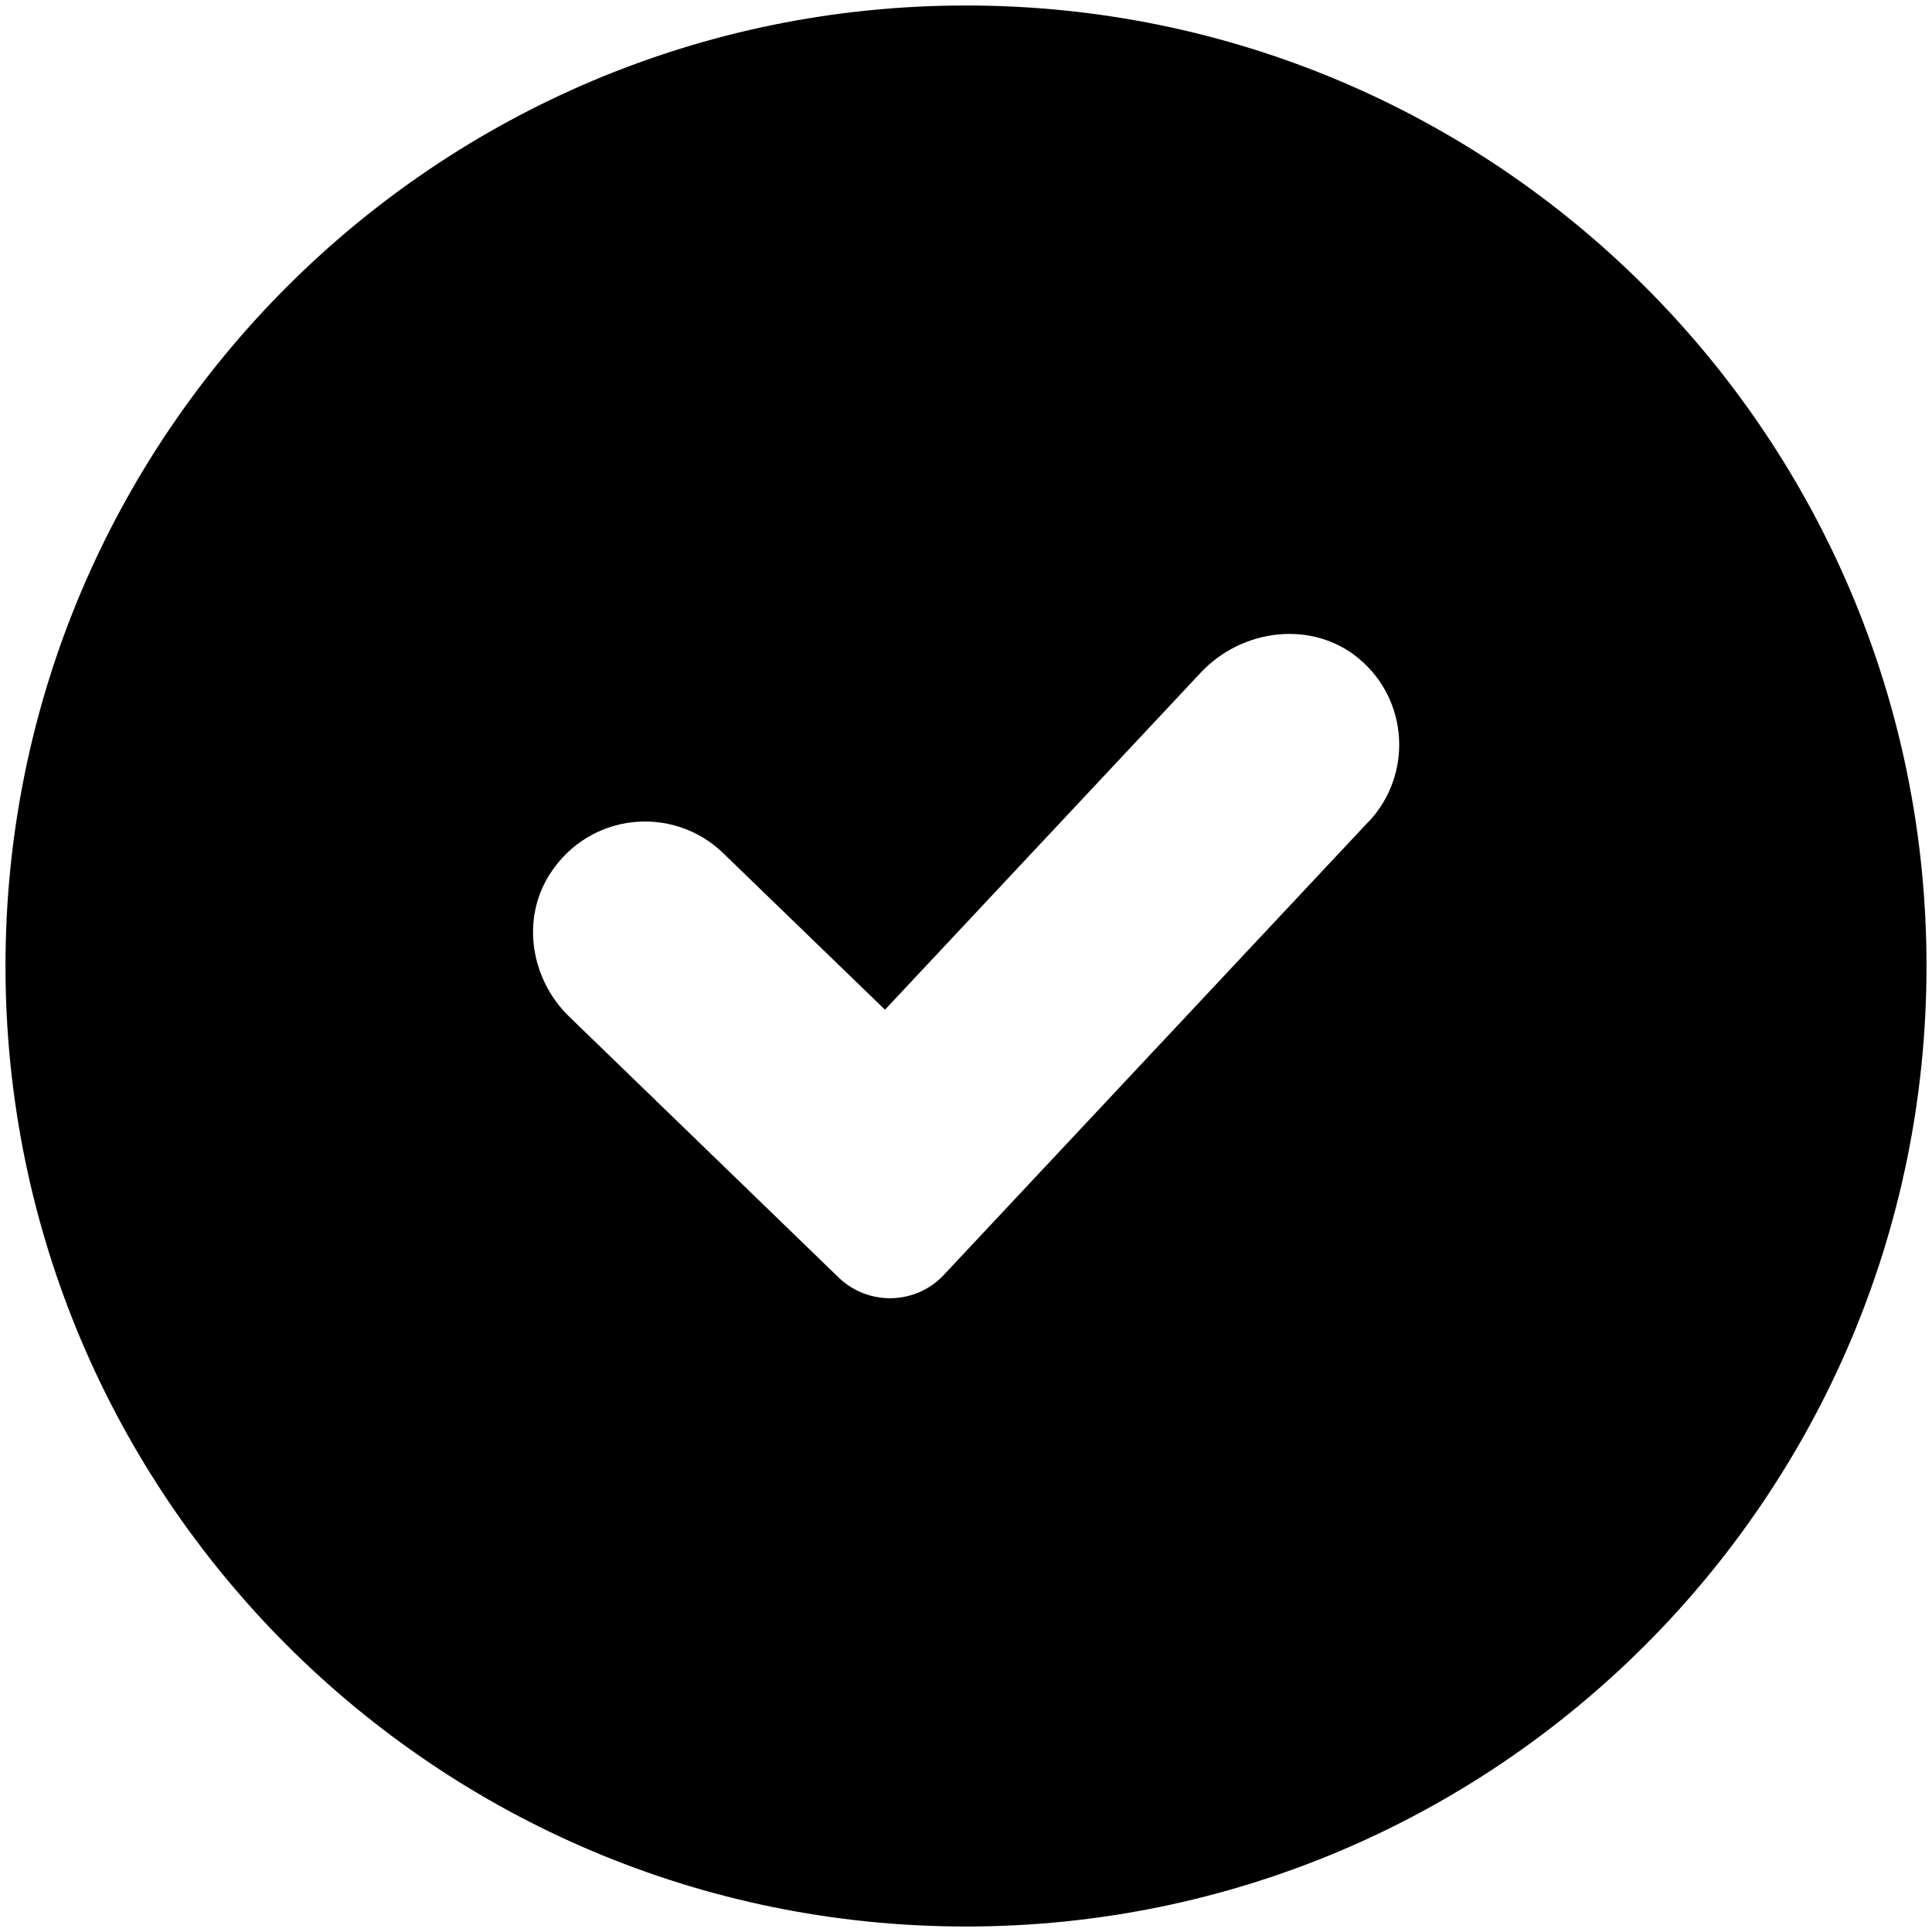 <svg width="88" height="88" viewBox="0 0 88 88" fill="none" xmlns="http://www.w3.org/2000/svg">
<g clip-path="url(#clip0_6425_6692)">
<path d="M44 0.25C19.84 0.25 0.25 19.84 0.25 44C0.25 68.16 19.84 87.75 44 87.75C68.16 87.75 87.75 68.16 87.75 44C87.75 19.84 68.16 0.25 44 0.25ZM62.34 37.42L42.99 58.07C41.71 59.44 39.55 59.49 38.2 58.19L25.92 46.3C24.17 44.6 23.73 41.87 25.04 39.82C26.85 36.99 30.66 36.65 32.94 38.86L40.31 45.99L54.69 30.64C56.58 28.62 59.79 28.23 61.91 30.01C64.17 31.91 64.34 35.29 62.35 37.42H62.34Z" fill="black"/>
</g>
<defs>
<clipPath id="clip0_6425_6692">
<rect width="88" height="88" fill="white"/>
</clipPath>
</defs>
</svg>
